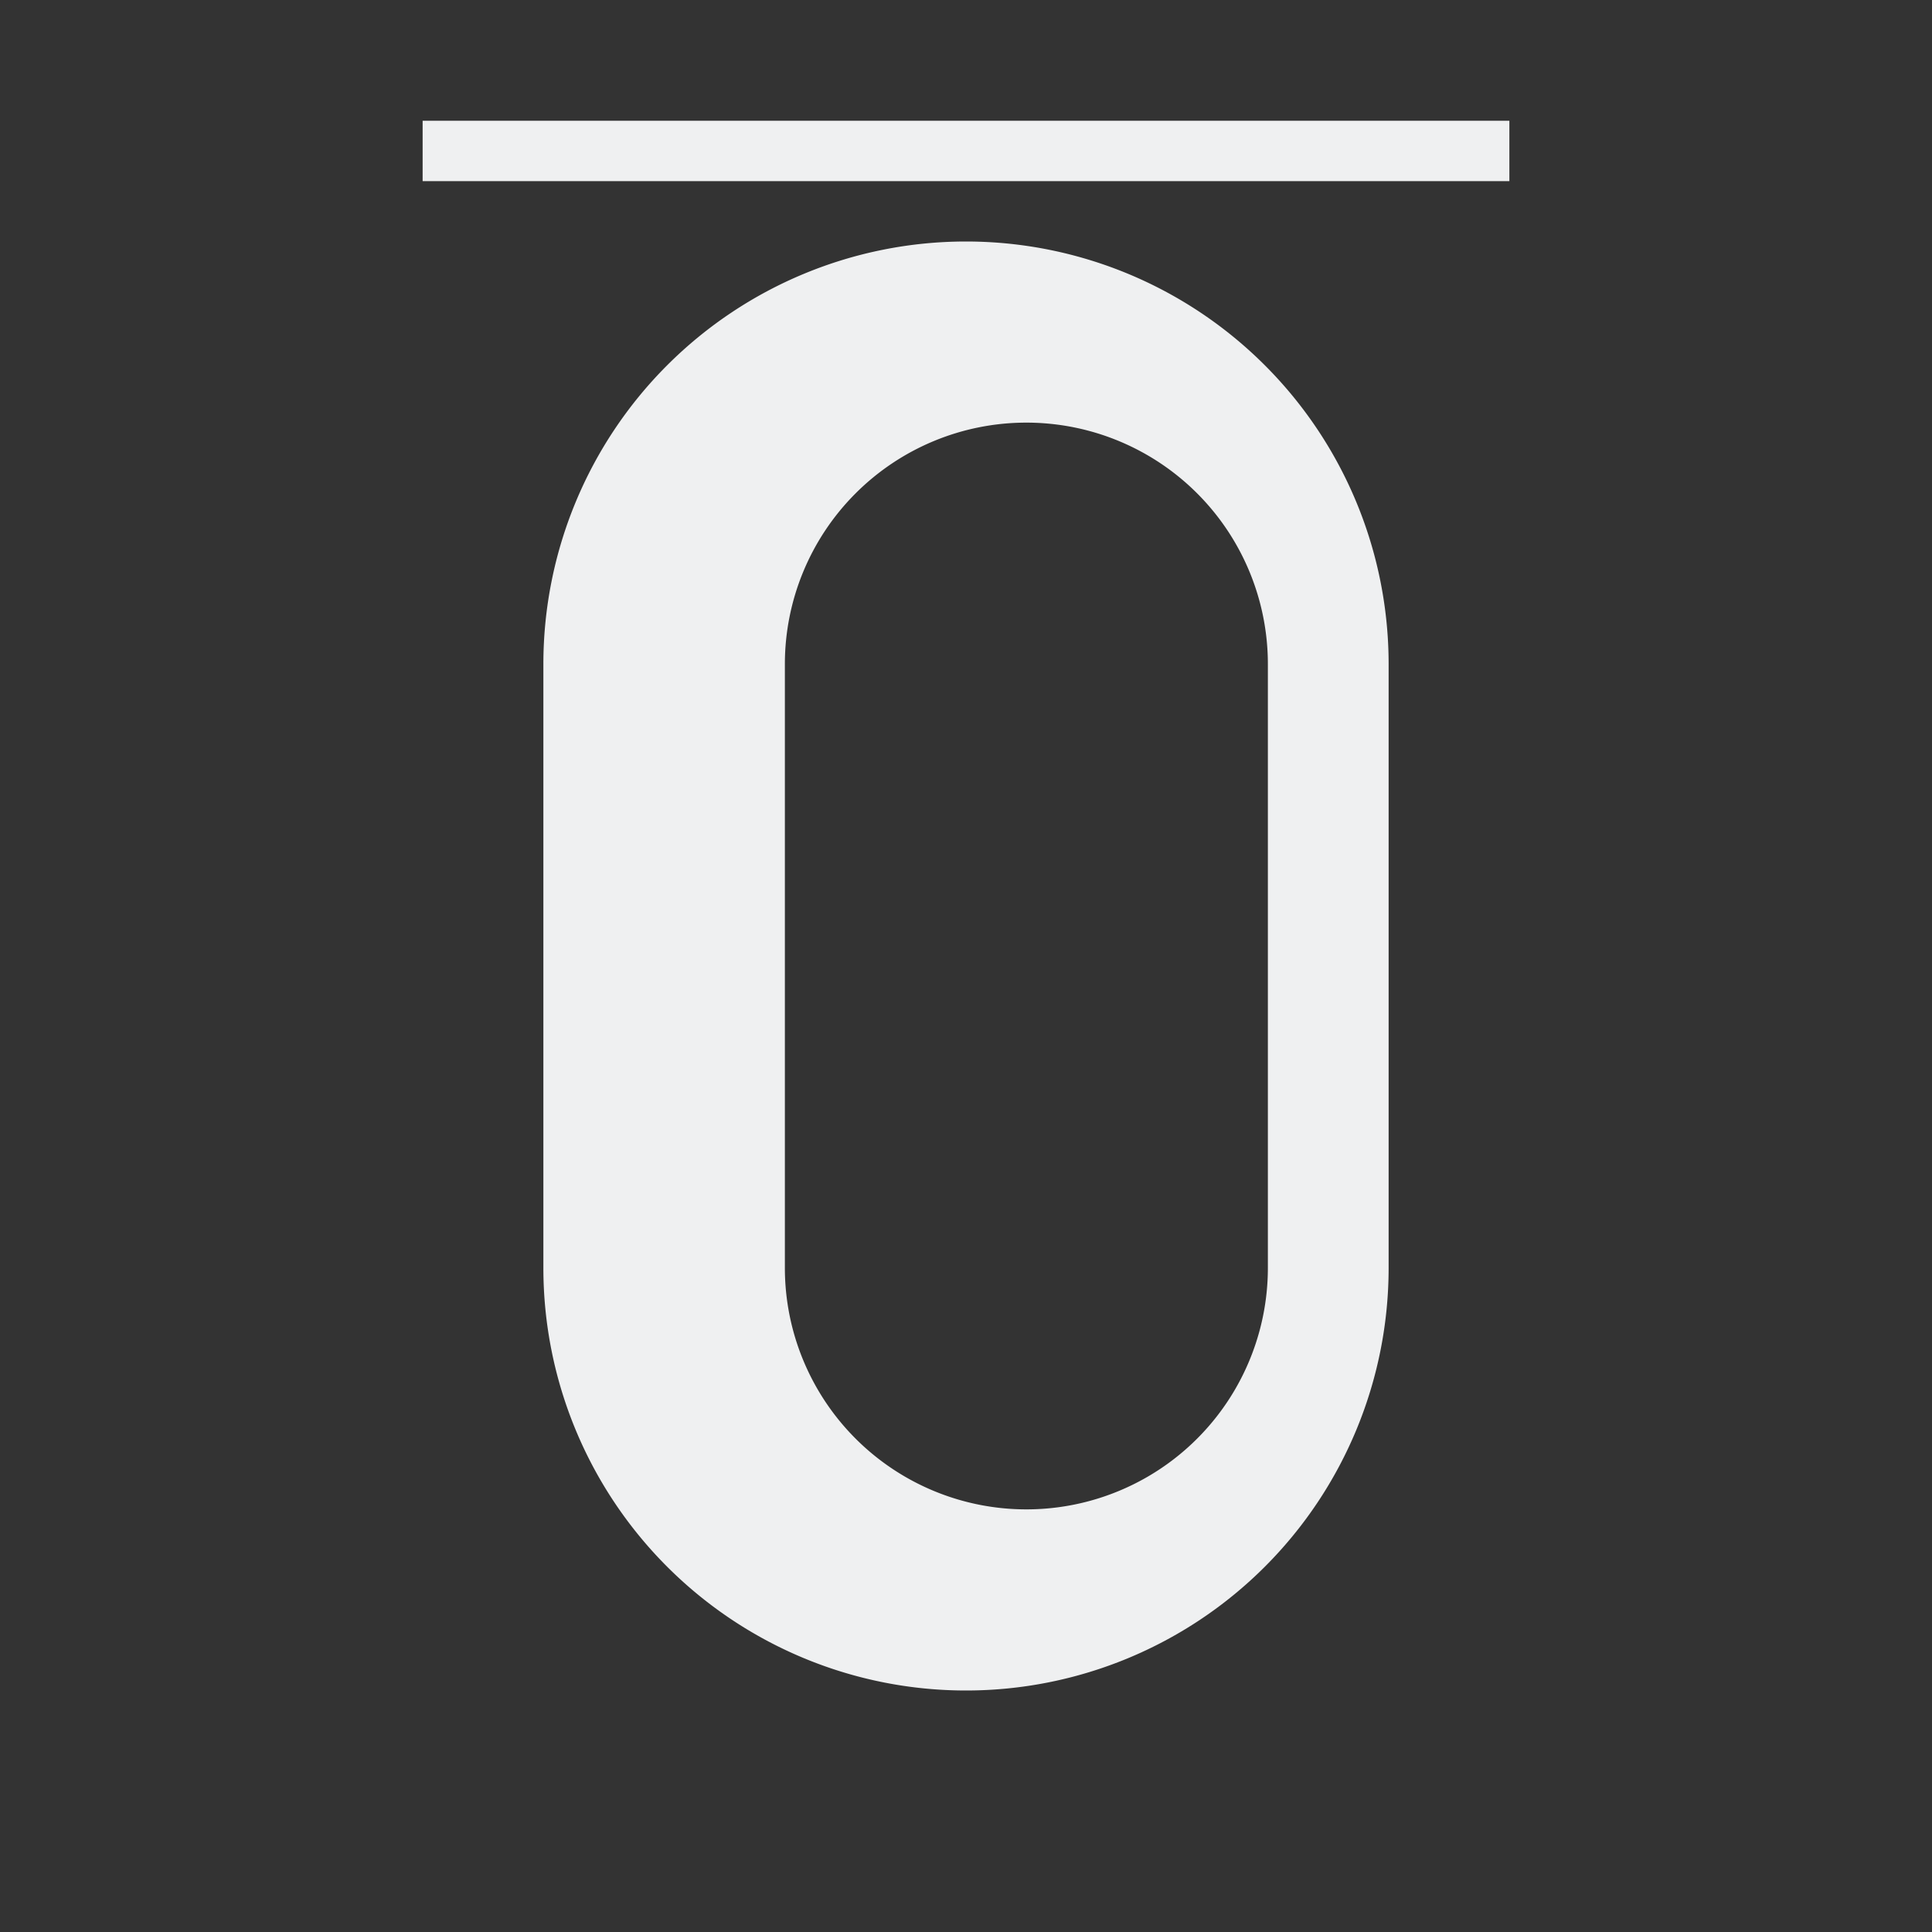 <svg viewBox="0 0 32 32" xmlns="http://www.w3.org/2000/svg"><rect x="0" y="0" width="32" height="32" fill="#333333" stroke="none"/><path d="m7 2v1h18v-1zm9 2a7 7 0 0 0 -7 7v10a7 7 0 0 0 7 7 7 7 0 0 0 7-7v-10a7 7 0 0 0 -7-7zm1 3a4 4 0 0 1 4 4v10a4 4 0 0 1 -4 4 4 4 0 0 1 -4-4v-10a4 4 0 0 1 4-4z" fill="#eff0f1"/></svg>